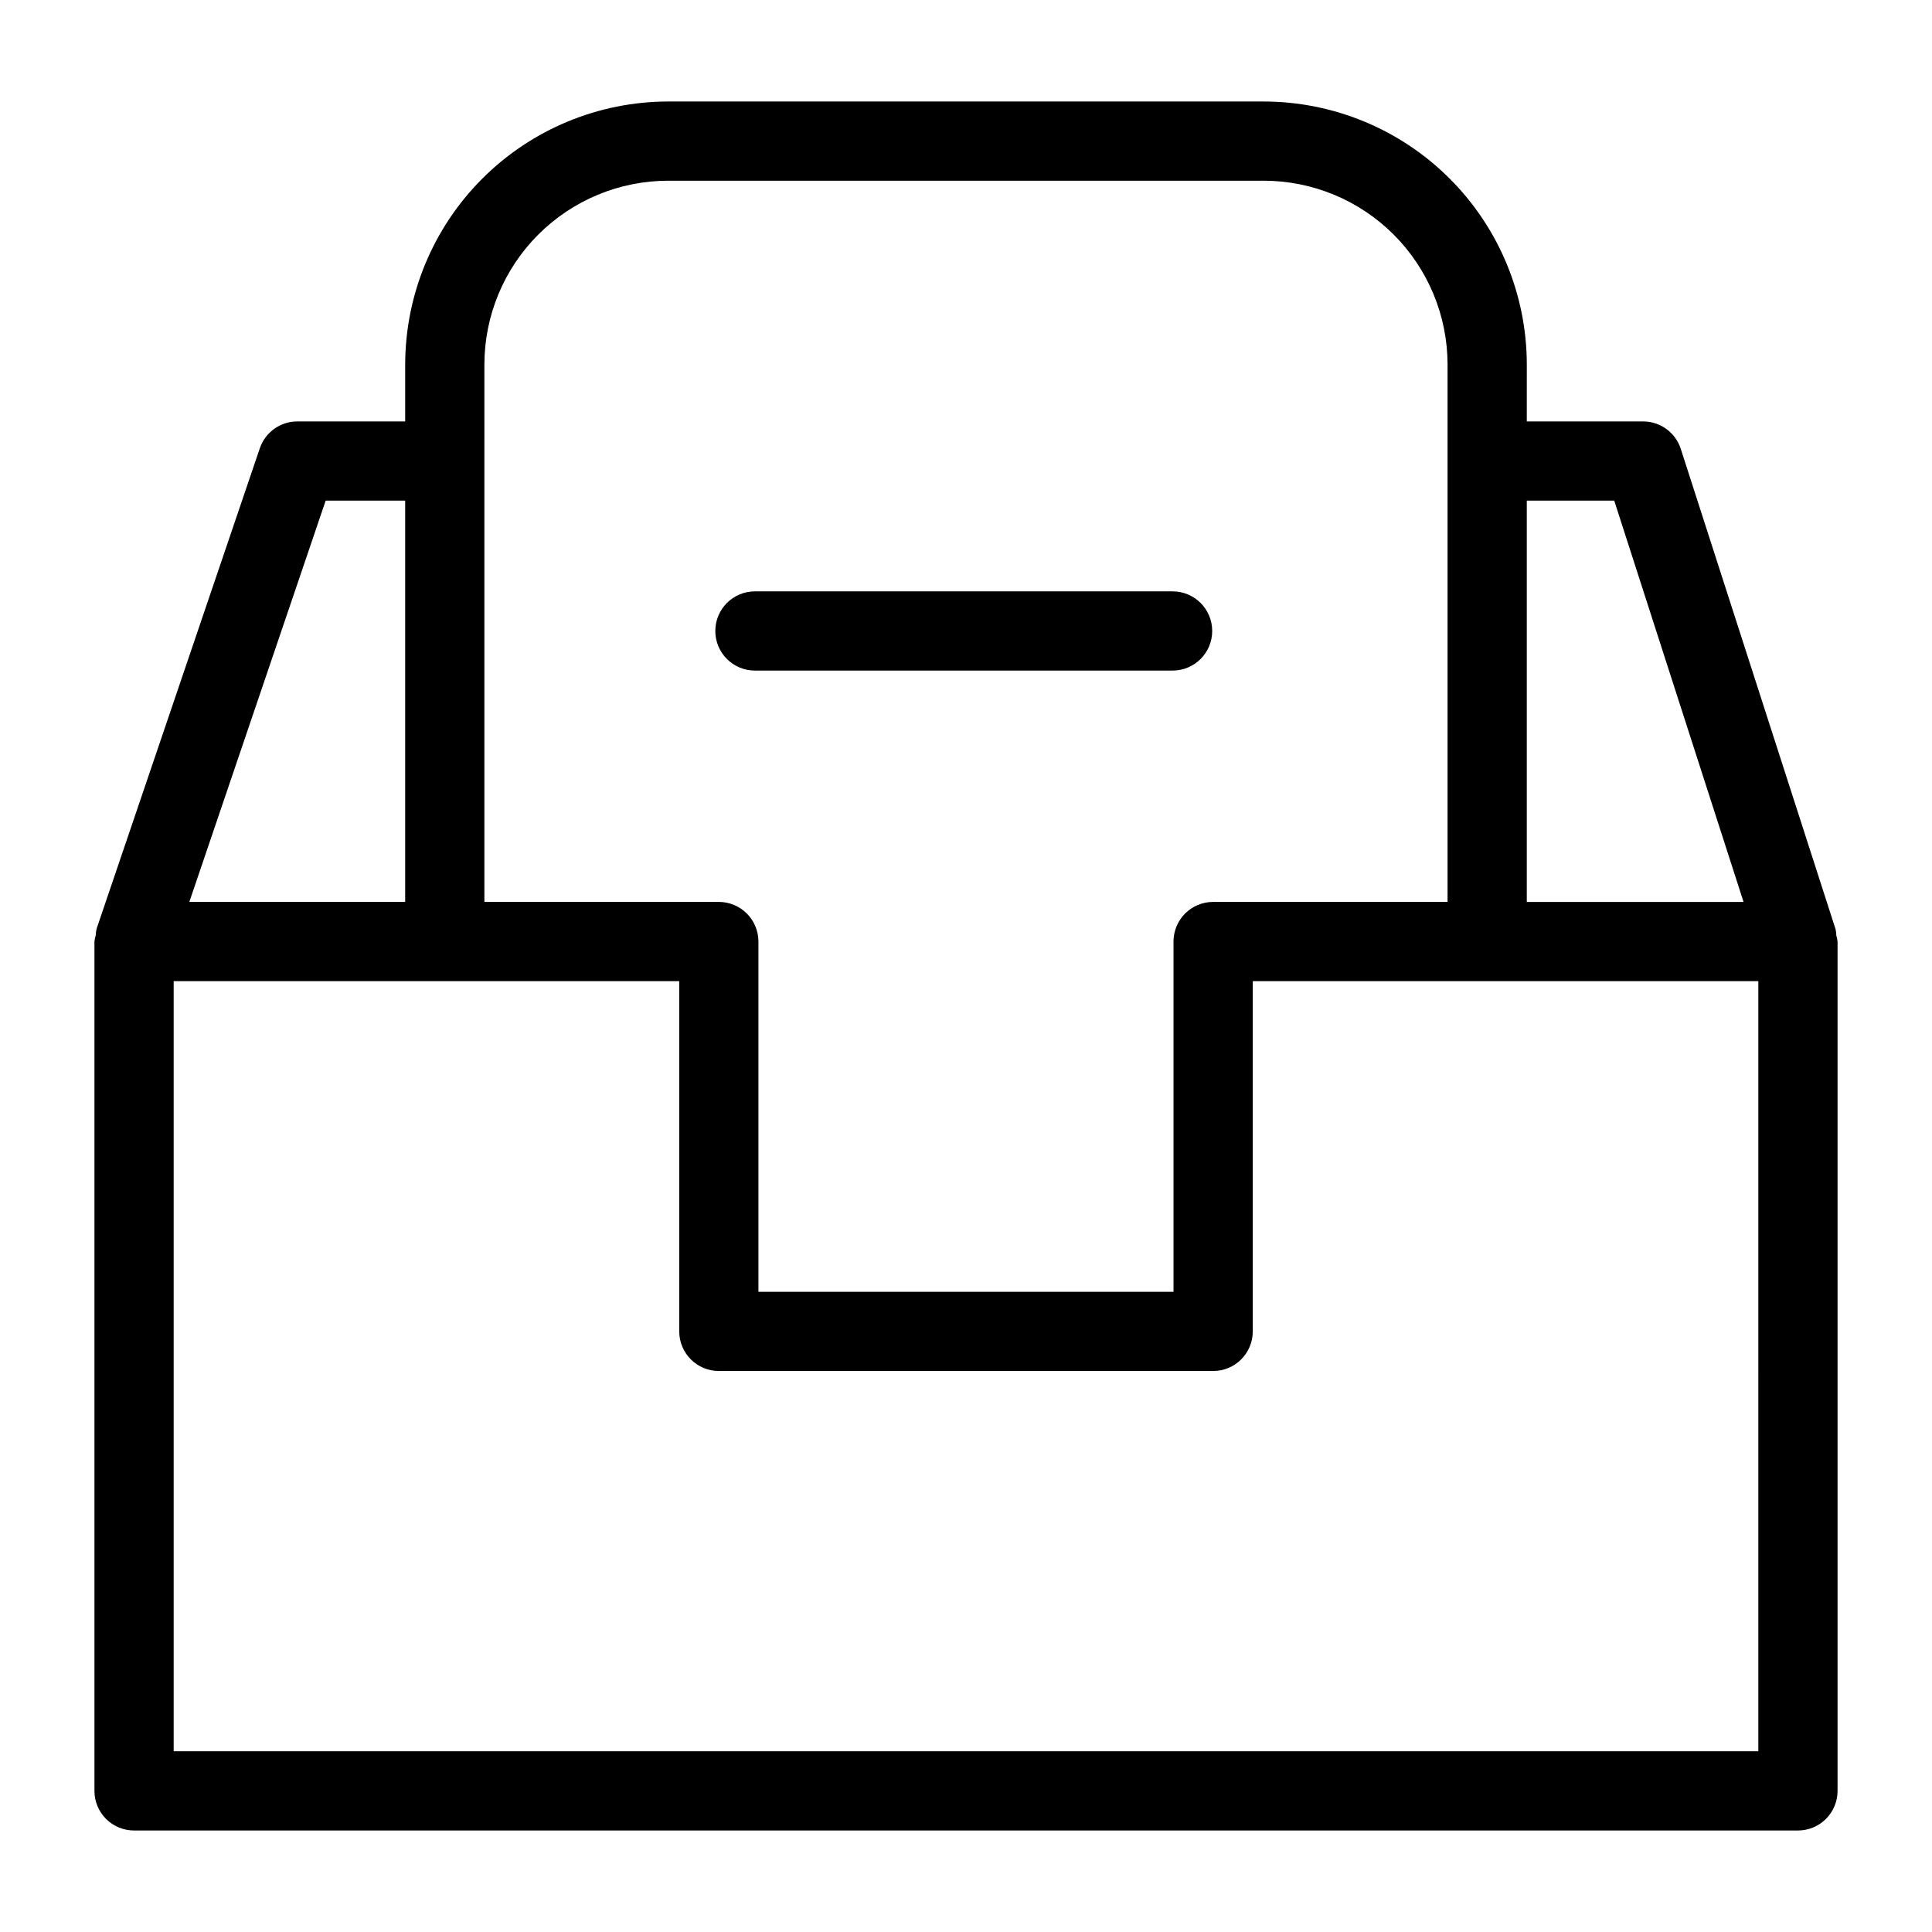 <?xml version="1.0" encoding="UTF-8"?>
<!-- Uploaded to: SVG Repo, www.svgrepo.com, Generator: SVG Repo Mixer Tools -->
<svg fill="#000000" width="800px" height="800px" version="1.1" viewBox="144 144 512 512" xmlns="http://www.w3.org/2000/svg">
 <g>
  <path d="m630.46 390.3-41.035-127.34c-1.398-4.34-5.434-7.277-9.992-7.277h-30.816l0.004-15.09c-0.023-18.477-7.371-36.191-20.438-49.254-13.062-13.066-30.777-20.414-49.254-20.438h-157.86c-18.477 0.023-36.188 7.371-49.254 20.438-13.066 13.062-20.414 30.777-20.434 49.254v15.09h-28.59c-4.496-0.004-8.492 2.863-9.938 7.121l-43.262 127.35c-0.121 0.551-0.195 1.113-0.219 1.68-0.164 0.555-0.277 1.121-0.34 1.691v225.08c-0.004 2.785 1.102 5.453 3.07 7.422s4.641 3.074 7.426 3.074h440.95c2.781 0 5.453-1.105 7.422-3.074s3.074-4.637 3.074-7.422v-225.08c-0.066-0.543-0.172-1.082-0.328-1.613-0.016-0.539-0.078-1.074-0.18-1.605zm-58.672-113.63 34.273 106.36h-57.445v-106.36zm-299.42-36.082c0.012-12.91 5.148-25.289 14.277-34.418 9.129-9.129 21.508-14.266 34.418-14.281h157.86c12.91 0.016 25.289 5.152 34.418 14.281s14.266 21.508 14.277 34.418v142.43h-62.129c-2.785 0-5.453 1.105-7.422 3.074s-3.074 4.641-3.074 7.422v92.824h-110v-92.824c0-2.781-1.105-5.453-3.074-7.422s-4.637-3.074-7.422-3.074h-62.129zm-42.062 36.082h21.07v106.35h-57.203zm379.67 331.43h-419.95v-204.09h133.98v92.824c0 2.785 1.105 5.453 3.074 7.422s4.641 3.074 7.422 3.074h131c2.785 0 5.453-1.105 7.422-3.074s3.074-4.637 3.074-7.422v-92.824h133.98z"/>
  <path d="m344.06 321.71h110.69c5.797 0 10.496-4.699 10.496-10.496 0-5.797-4.699-10.496-10.496-10.496h-110.69c-5.797 0-10.496 4.699-10.496 10.496 0 5.797 4.699 10.496 10.496 10.496z"/>
 </g>
</svg>